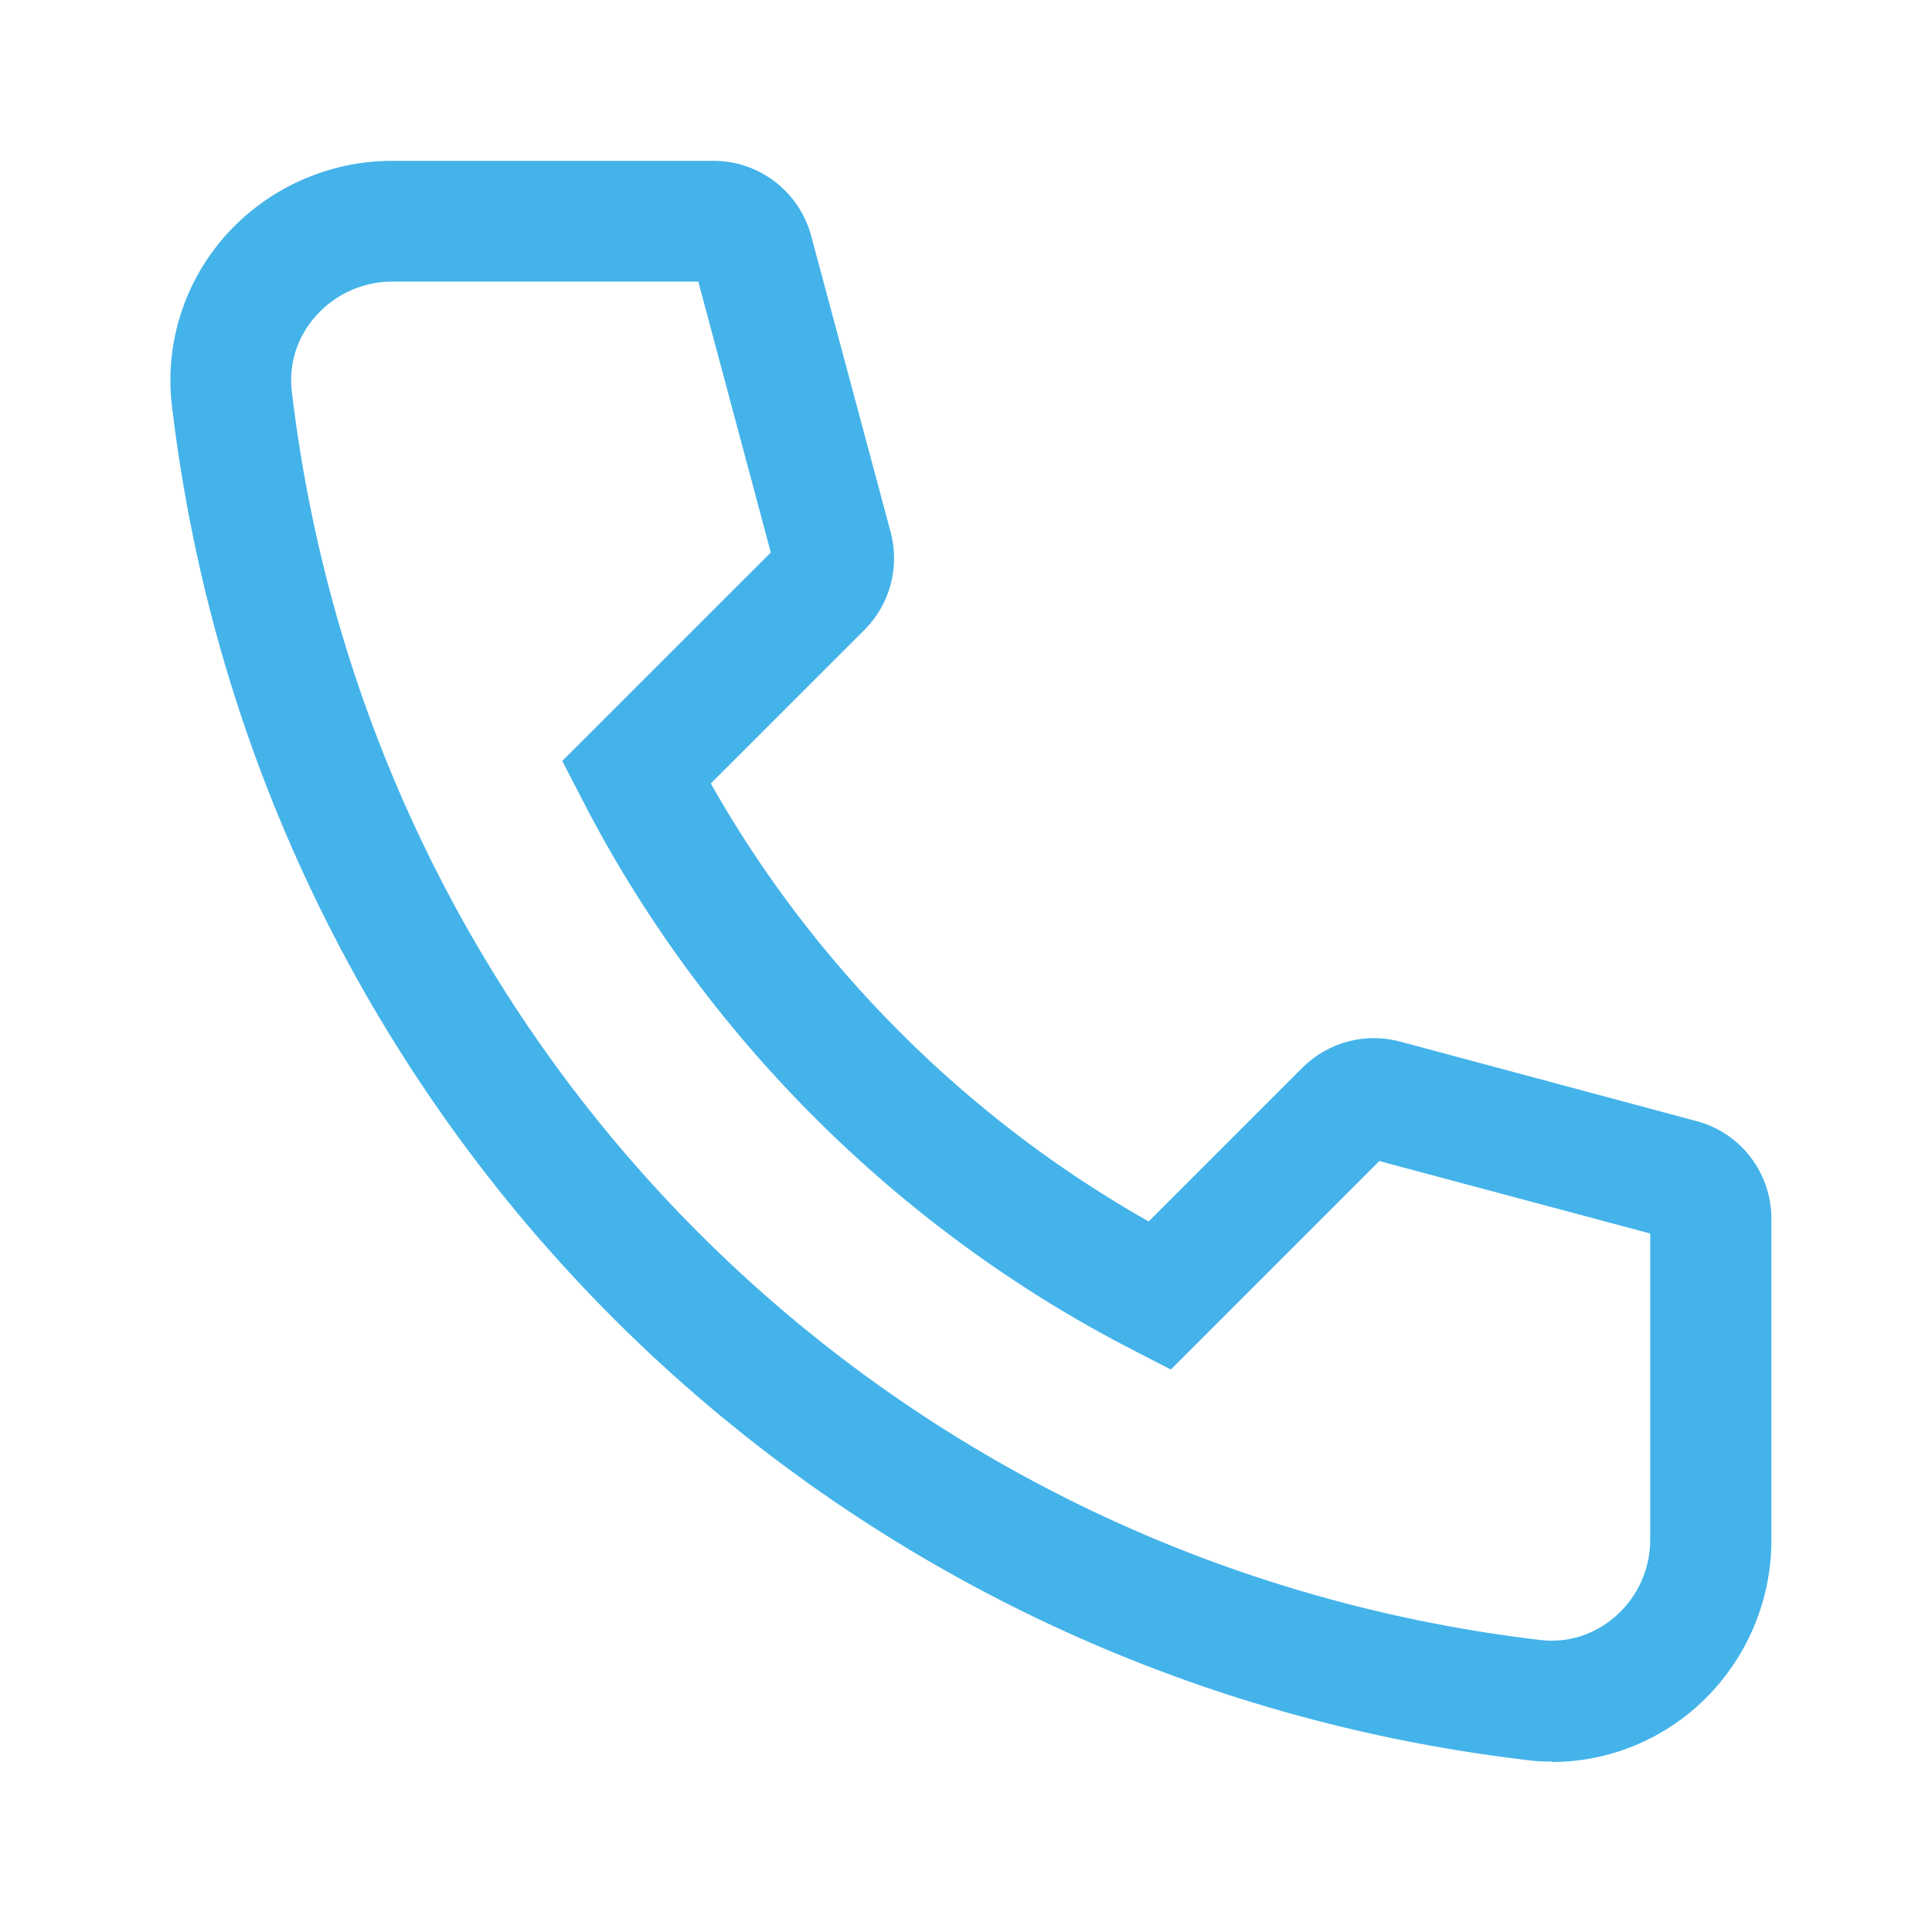 <svg width="32" height="32" viewBox="0 0 32 32" fill="none" xmlns="http://www.w3.org/2000/svg">
<path d="M25.7 29.177C25.56 29.177 25.42 29.171 25.28 29.151C13.473 27.751 4.247 18.524 2.847 6.717C2.727 5.704 3.047 4.677 3.733 3.904C4.433 3.117 5.44 2.664 6.493 2.664H11.82C12.573 2.664 13.233 3.171 13.433 3.897L14.753 8.817C14.906 9.391 14.74 10.011 14.32 10.431L11.773 12.977C13.473 15.991 16.013 18.531 19.026 20.231L21.573 17.684C21.993 17.264 22.607 17.097 23.186 17.251L28.107 18.571C28.833 18.764 29.34 19.431 29.34 20.184V25.511C29.34 26.564 28.887 27.571 28.1 28.271C27.433 28.864 26.58 29.184 25.706 29.184L25.7 29.177ZM6.493 4.664C6.013 4.664 5.553 4.871 5.233 5.231C4.92 5.584 4.78 6.024 4.833 6.484C6.127 17.371 14.627 25.877 25.513 27.164C25.966 27.217 26.413 27.077 26.767 26.764C27.127 26.444 27.333 25.984 27.333 25.504V20.431L22.846 19.231L19.393 22.684L18.747 22.351C14.873 20.357 11.64 17.131 9.647 13.251L9.313 12.604L12.767 9.151L11.566 4.664H6.493Z" fill="#44B3EA"/>
</svg>
